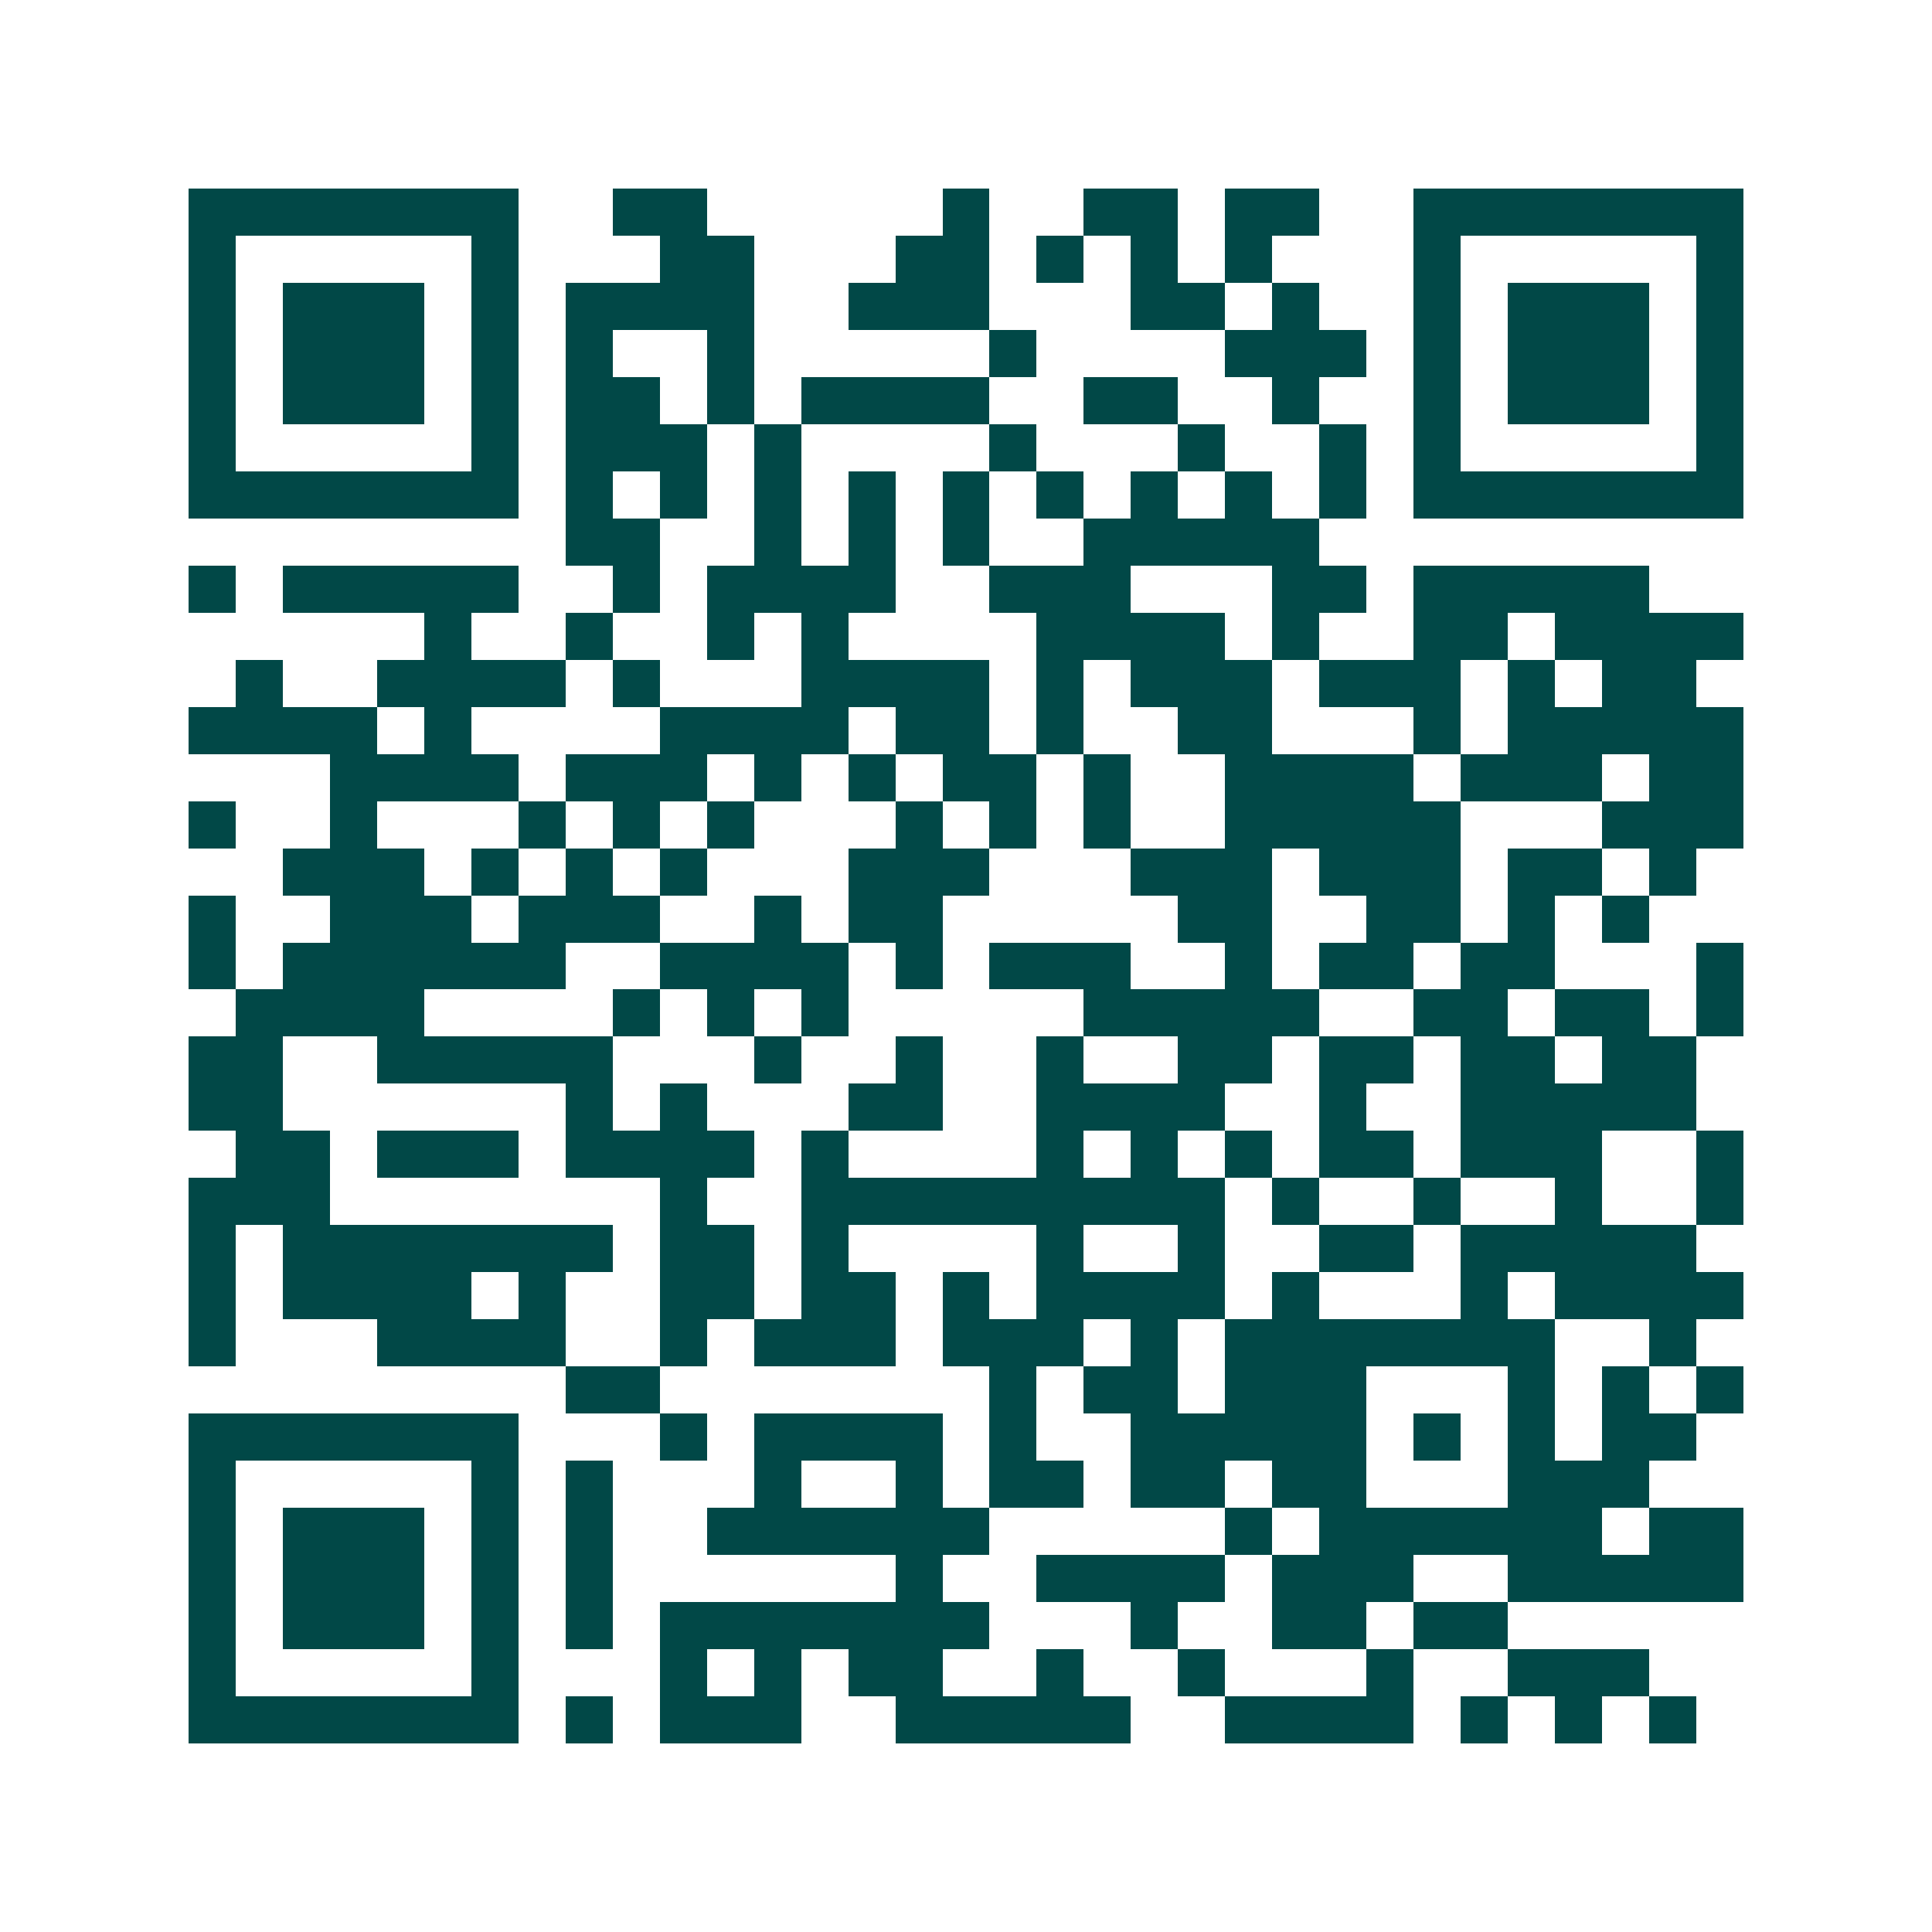 <svg xmlns="http://www.w3.org/2000/svg" width="200" height="200" viewBox="0 0 41 41" shape-rendering="crispEdges"><path fill="#ffffff" d="M0 0h41v41H0z"/><path stroke="#014847" d="M4 4.5h7m2 0h2m5 0h1m2 0h2m1 0h2m2 0h7M4 5.5h1m5 0h1m3 0h2m3 0h2m1 0h1m1 0h1m1 0h1m3 0h1m5 0h1M4 6.5h1m1 0h3m1 0h1m1 0h4m2 0h3m3 0h2m1 0h1m2 0h1m1 0h3m1 0h1M4 7.5h1m1 0h3m1 0h1m1 0h1m2 0h1m5 0h1m4 0h3m1 0h1m1 0h3m1 0h1M4 8.5h1m1 0h3m1 0h1m1 0h2m1 0h1m1 0h4m2 0h2m2 0h1m2 0h1m1 0h3m1 0h1M4 9.5h1m5 0h1m1 0h3m1 0h1m4 0h1m3 0h1m2 0h1m1 0h1m5 0h1M4 10.5h7m1 0h1m1 0h1m1 0h1m1 0h1m1 0h1m1 0h1m1 0h1m1 0h1m1 0h1m1 0h7M12 11.5h2m2 0h1m1 0h1m1 0h1m2 0h5M4 12.5h1m1 0h5m2 0h1m1 0h4m2 0h3m3 0h2m1 0h5M9 13.5h1m2 0h1m2 0h1m1 0h1m4 0h4m1 0h1m2 0h2m1 0h4M5 14.5h1m2 0h4m1 0h1m3 0h4m1 0h1m1 0h3m1 0h3m1 0h1m1 0h2M4 15.5h4m1 0h1m4 0h4m1 0h2m1 0h1m2 0h2m3 0h1m1 0h5M7 16.5h4m1 0h3m1 0h1m1 0h1m1 0h2m1 0h1m2 0h4m1 0h3m1 0h2M4 17.5h1m2 0h1m3 0h1m1 0h1m1 0h1m3 0h1m1 0h1m1 0h1m2 0h5m3 0h3M6 18.5h3m1 0h1m1 0h1m1 0h1m3 0h3m3 0h3m1 0h3m1 0h2m1 0h1M4 19.5h1m2 0h3m1 0h3m2 0h1m1 0h2m5 0h2m2 0h2m1 0h1m1 0h1M4 20.5h1m1 0h6m2 0h4m1 0h1m1 0h3m2 0h1m1 0h2m1 0h2m3 0h1M5 21.5h4m4 0h1m1 0h1m1 0h1m5 0h5m2 0h2m1 0h2m1 0h1M4 22.5h2m2 0h5m3 0h1m2 0h1m2 0h1m2 0h2m1 0h2m1 0h2m1 0h2M4 23.5h2m6 0h1m1 0h1m3 0h2m2 0h4m2 0h1m2 0h5M5 24.5h2m1 0h3m1 0h4m1 0h1m4 0h1m1 0h1m1 0h1m1 0h2m1 0h3m2 0h1M4 25.5h3m7 0h1m2 0h9m1 0h1m2 0h1m2 0h1m2 0h1M4 26.5h1m1 0h7m1 0h2m1 0h1m4 0h1m2 0h1m2 0h2m1 0h5M4 27.5h1m1 0h4m1 0h1m2 0h2m1 0h2m1 0h1m1 0h4m1 0h1m3 0h1m1 0h4M4 28.5h1m3 0h4m2 0h1m1 0h3m1 0h3m1 0h1m1 0h7m2 0h1M12 29.5h2m7 0h1m1 0h2m1 0h3m3 0h1m1 0h1m1 0h1M4 30.5h7m3 0h1m1 0h4m1 0h1m2 0h5m1 0h1m1 0h1m1 0h2M4 31.5h1m5 0h1m1 0h1m3 0h1m2 0h1m1 0h2m1 0h2m1 0h2m3 0h3M4 32.5h1m1 0h3m1 0h1m1 0h1m2 0h6m5 0h1m1 0h6m1 0h2M4 33.5h1m1 0h3m1 0h1m1 0h1m6 0h1m2 0h4m1 0h3m2 0h5M4 34.5h1m1 0h3m1 0h1m1 0h1m1 0h7m3 0h1m2 0h2m1 0h2M4 35.5h1m5 0h1m3 0h1m1 0h1m1 0h2m2 0h1m2 0h1m3 0h1m2 0h3M4 36.5h7m1 0h1m1 0h3m2 0h5m2 0h4m1 0h1m1 0h1m1 0h1"/></svg>
